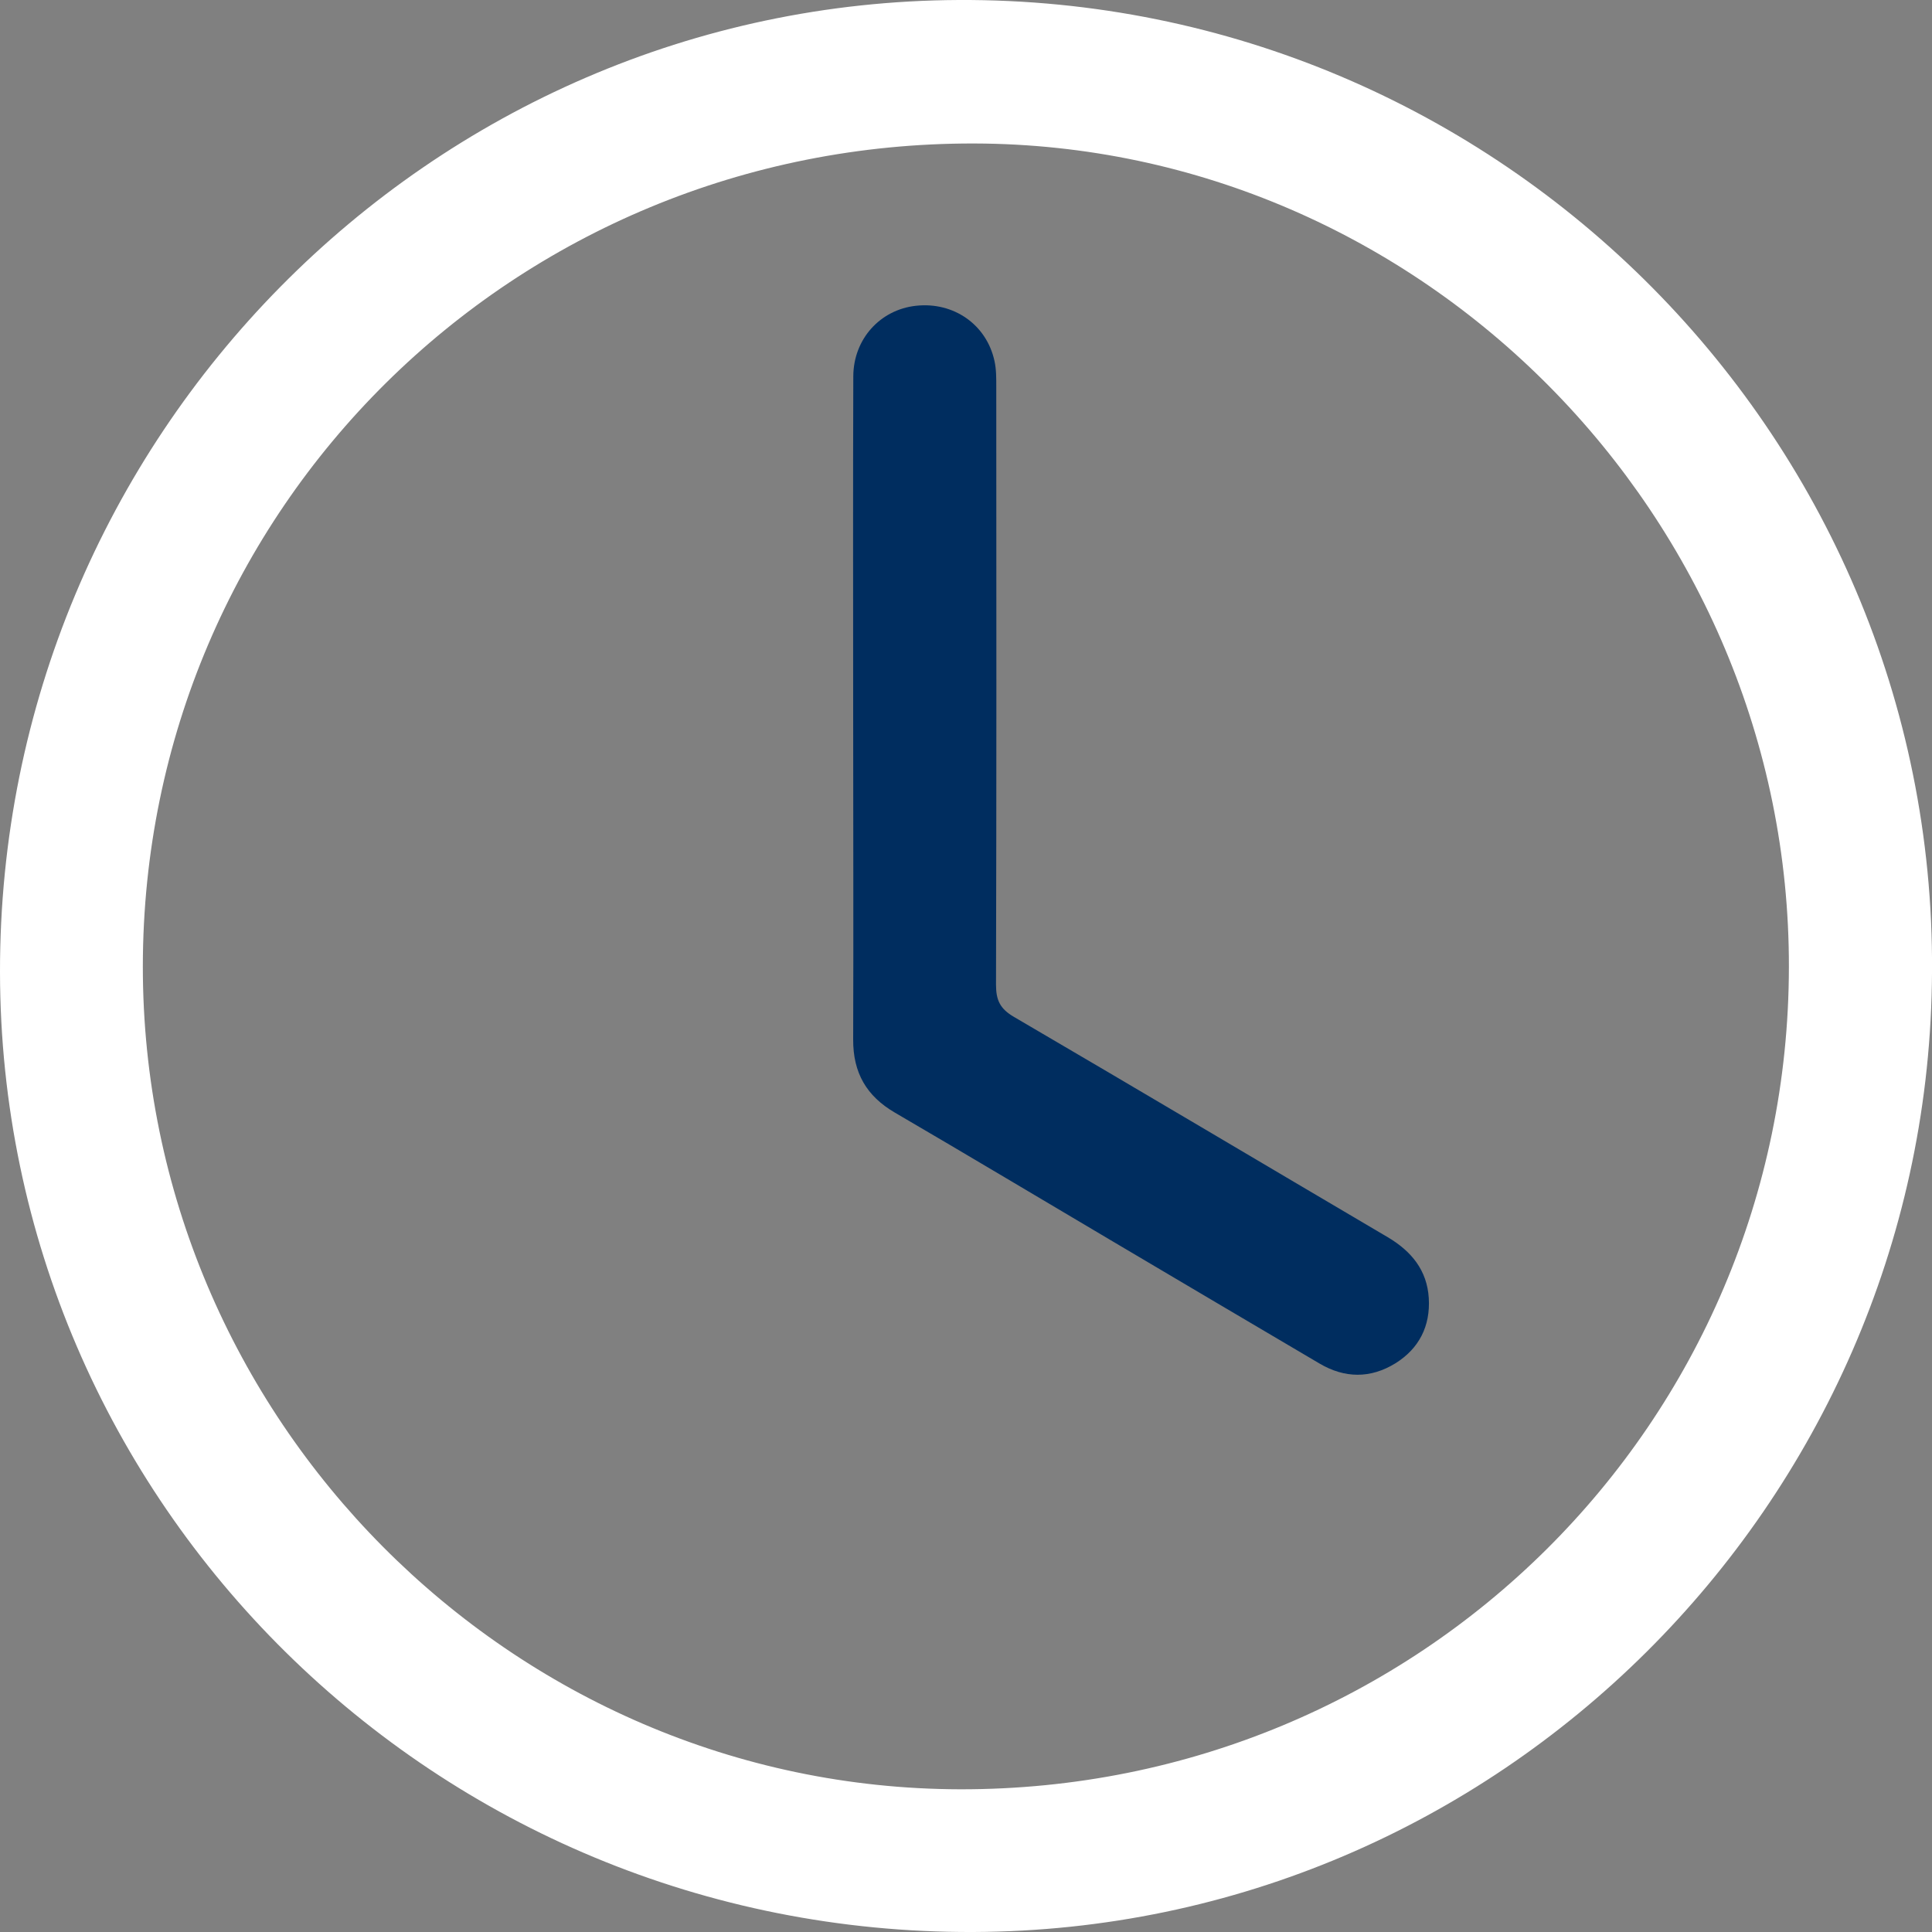 <?xml version="1.0" encoding="utf-8"?>
<!-- Generator: Adobe Illustrator 24.0.2, SVG Export Plug-In . SVG Version: 6.00 Build 0)  -->
<svg version="1.1" id="Capa_1" xmlns="http://www.w3.org/2000/svg" xmlns:xlink="http://www.w3.org/1999/xlink" x="0px" y="0px"
	 viewBox="0 0 150 150" style="enable-background:new 0 0 150 150;" xml:space="preserve">
<rect x="0" y="0" width="150" height="150" fill="#808080" stroke="none"/>
<style type="text/css">
	.st0{fill:#FFFFFF;}
	.st1{fill-rule:evenodd;clip-rule:evenodd;fill:#FFFFFF;}
	.st2{fill:#019ADA;}
	.st3{fill-rule:evenodd;clip-rule:evenodd;fill:#019ADA;}
	.st4{fill:#002D5F;}
</style>
<g>
	<path class="st0" d="M149.99,76.4c-0.68,40.36-33.65,73.44-74.41,73.6C33.86,150.16,0.05,116.7,0,75.47
		C-0.05,33.95,33.37,0.2,74.42,0C116.57-0.2,150.79,34.35,149.99,76.4z M138.89,75.09c0.06-34.98-28.5-63.86-63.24-63.95
		c-35.77-0.09-64.54,28.38-64.56,63.9c-0.01,35.04,28.58,63.81,63.46,63.88C110.14,138.98,138.84,110.52,138.89,75.09z"/>
	<path class="st4" d="M66.24,55.18c0-8.65-0.02-17.3,0.01-25.96c0.01-2.9,2.09-5.18,4.87-5.48c2.91-0.32,5.47,1.45,6.09,4.28
		c0.15,0.67,0.14,1.38,0.14,2.07c0.01,15.45,0.02,30.91-0.02,46.36c0,1.2,0.31,1.87,1.39,2.5c9.7,5.67,19.35,11.41,29.03,17.11
		c1.84,1.09,3.05,2.57,3.18,4.73c0.13,2.15-0.74,3.9-2.58,5.05c-1.94,1.2-3.95,1.18-5.91,0.02c-5.34-3.14-10.67-6.3-16-9.45
		c-5.65-3.34-11.28-6.71-16.95-10.02c-2.22-1.29-3.26-3.1-3.25-5.68C66.27,72.21,66.24,63.7,66.24,55.18z"/>
</g>
</svg>
